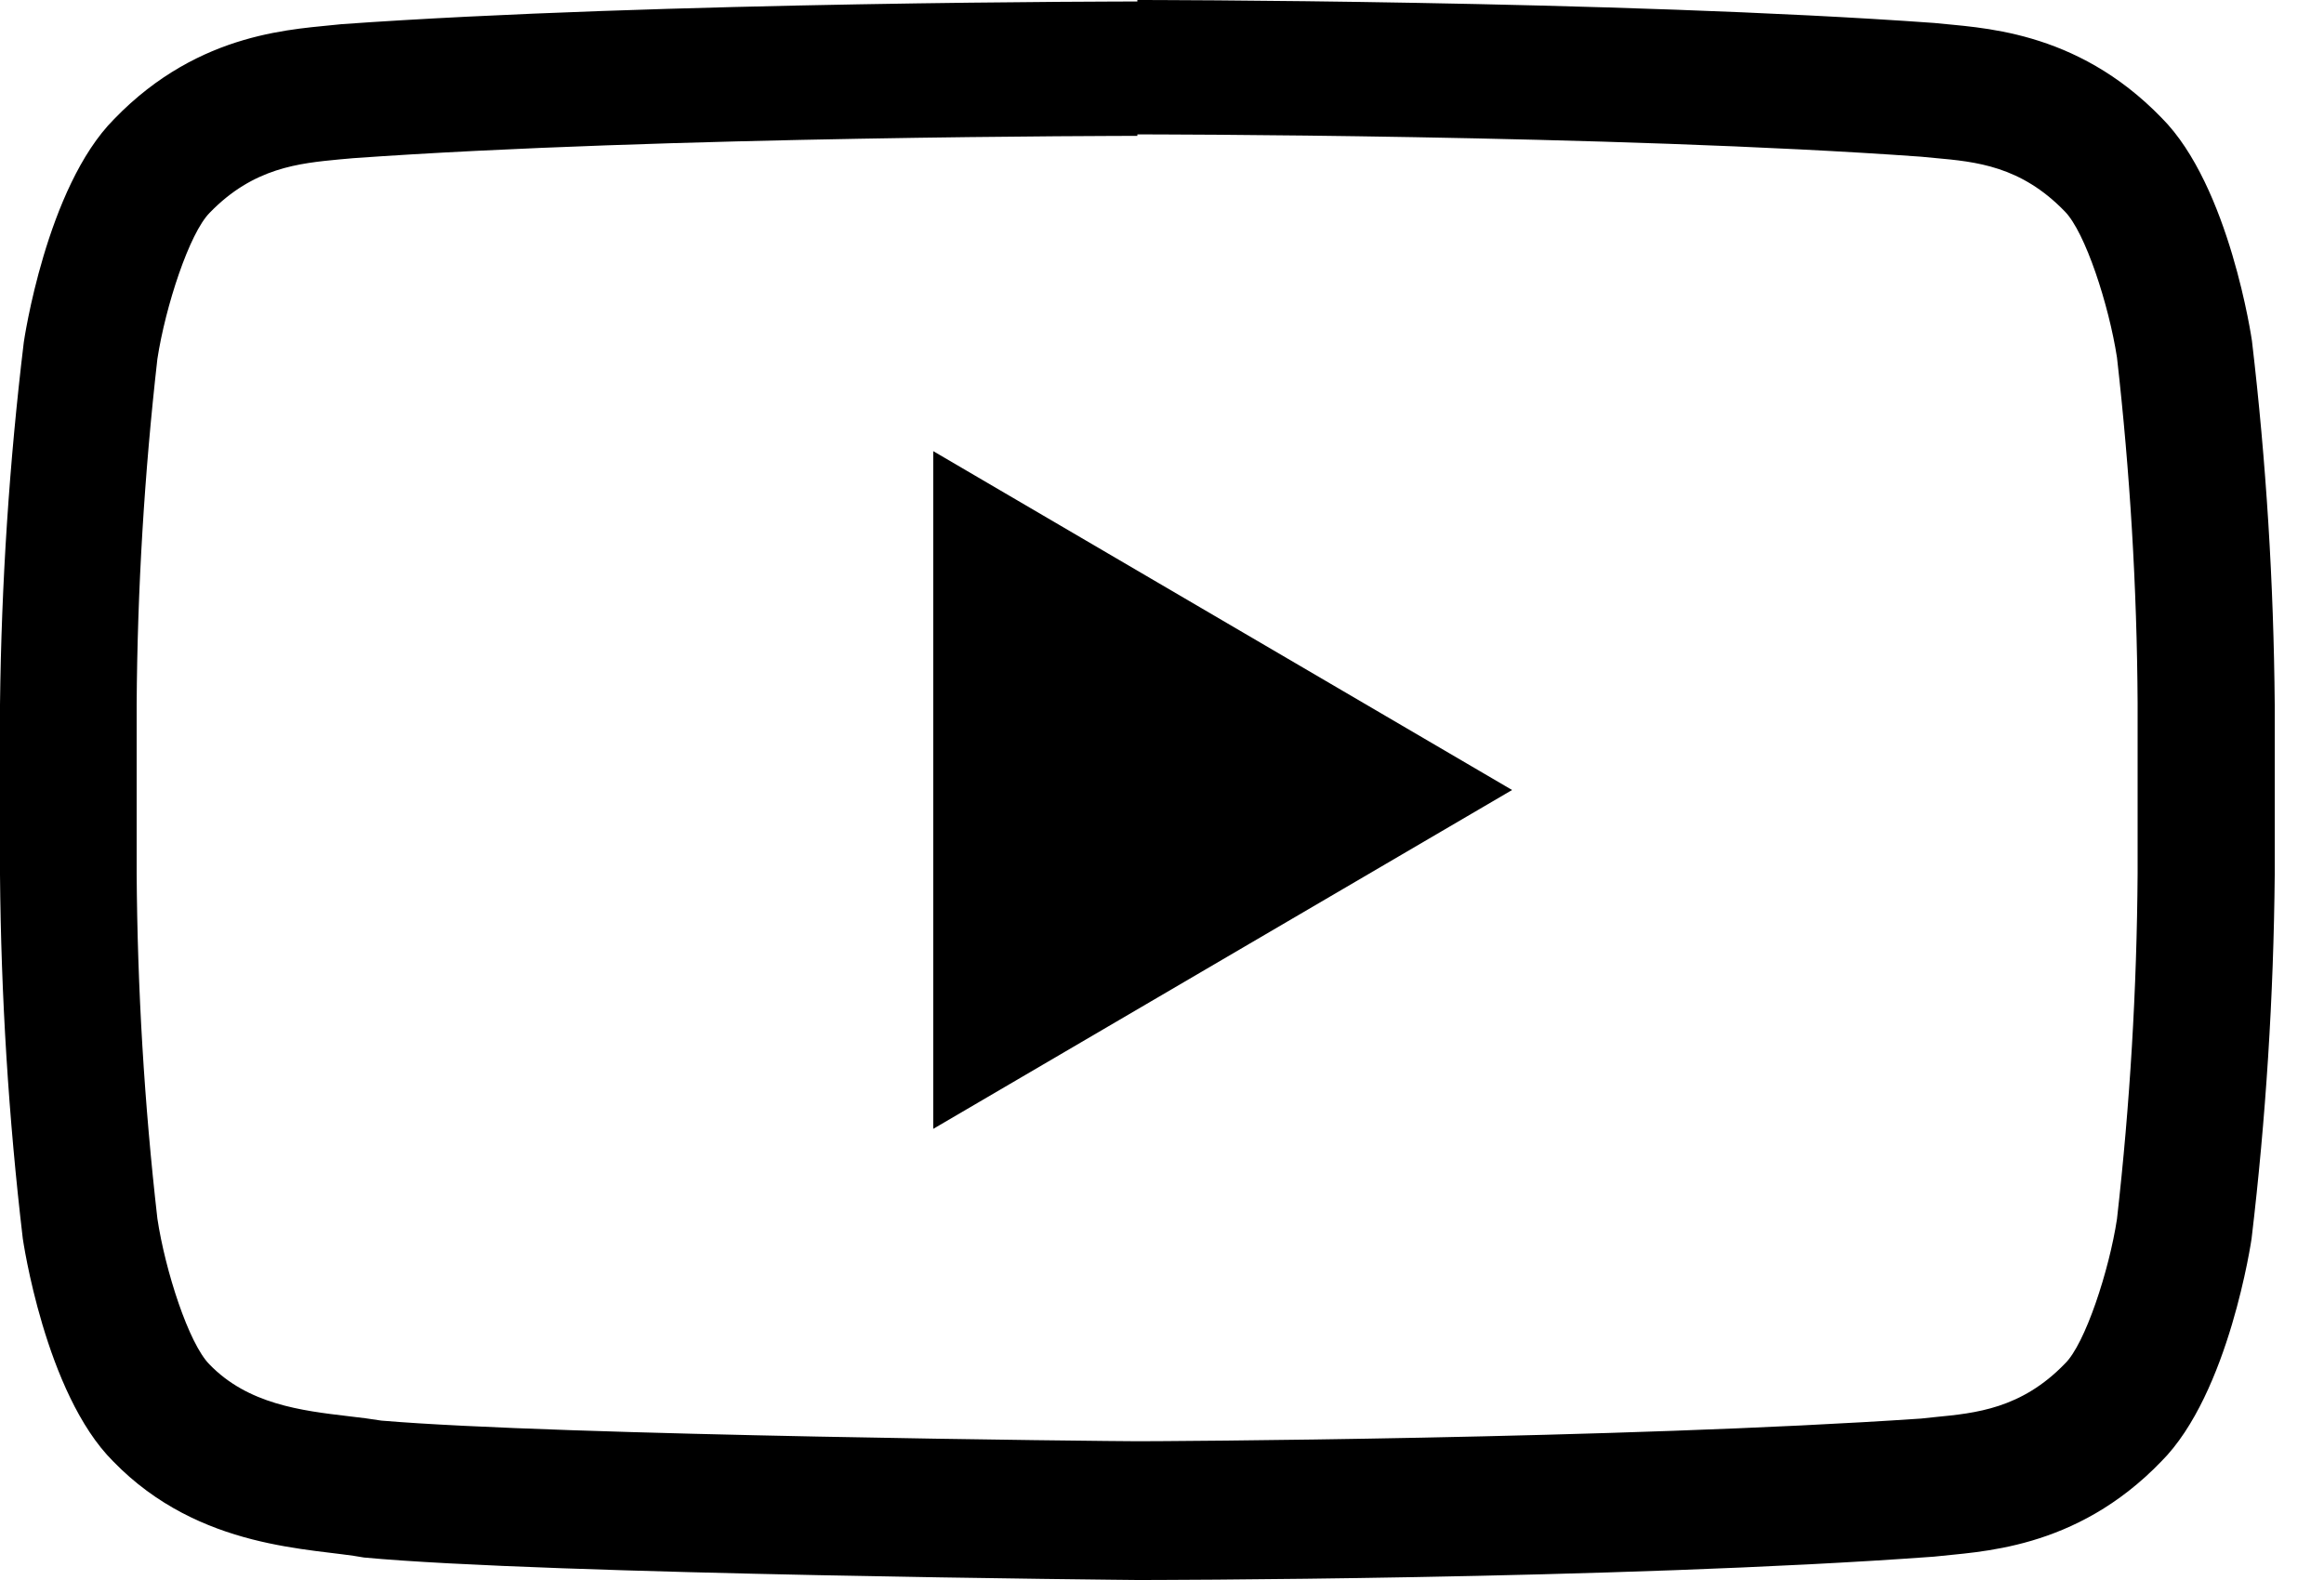 <svg width="25" height="17" viewBox="0 0 25 17" fill="none" xmlns="http://www.w3.org/2000/svg">
<path d="M12.235 1.446C12.286 1.446 17.334 1.446 20.666 1.686L20.813 1.7C21.258 1.74 21.738 1.786 22.21 2.273C22.432 2.496 22.686 3.283 22.773 3.846C22.913 5.08 22.988 6.321 22.995 7.563V9.396C22.987 10.639 22.913 11.881 22.773 13.116C22.69 13.665 22.43 14.464 22.212 14.673C21.743 15.158 21.251 15.205 20.817 15.247L20.666 15.263C17.392 15.485 12.46 15.507 12.237 15.507C11.981 15.507 6.009 15.447 4.102 15.285C3.989 15.267 3.88 15.252 3.751 15.238C3.243 15.178 2.667 15.109 2.253 14.68C2.031 14.457 1.777 13.672 1.693 13.111C1.552 11.877 1.478 10.636 1.47 9.394V7.579C1.478 6.337 1.553 5.096 1.693 3.862C1.78 3.295 2.038 2.507 2.256 2.289C2.727 1.802 3.219 1.757 3.653 1.715L3.8 1.702C7.136 1.464 12.179 1.462 12.228 1.462H12.235V1.446ZM12.235 0.016C12.235 0.016 7.099 0.016 3.675 0.26C3.197 0.316 2.156 0.32 1.228 1.281C0.496 2.015 0.256 3.682 0.256 3.682C0.1 4.975 0.015 6.276 0 7.579V9.412C0.011 10.72 0.092 12.026 0.245 13.325C0.245 13.325 0.483 14.991 1.217 15.723C2.149 16.684 3.37 16.655 3.915 16.758C5.873 16.942 12.235 17 12.235 17C12.235 17 17.376 17 20.802 16.749C21.28 16.693 22.323 16.686 23.249 15.725C23.981 14.993 24.221 13.327 24.221 13.327C24.375 12.028 24.458 10.722 24.47 9.414V7.581C24.459 6.273 24.378 4.967 24.225 3.668C24.225 3.668 23.987 2.002 23.253 1.268C22.323 0.307 21.28 0.3 20.806 0.247C17.376 -2.91706e-07 12.235 0 12.235 0V0.016Z" fill="black"/>
<path d="M10.039 4.854V12.146L16.266 8.5L10.039 4.854Z" fill="black"/>
</svg>
